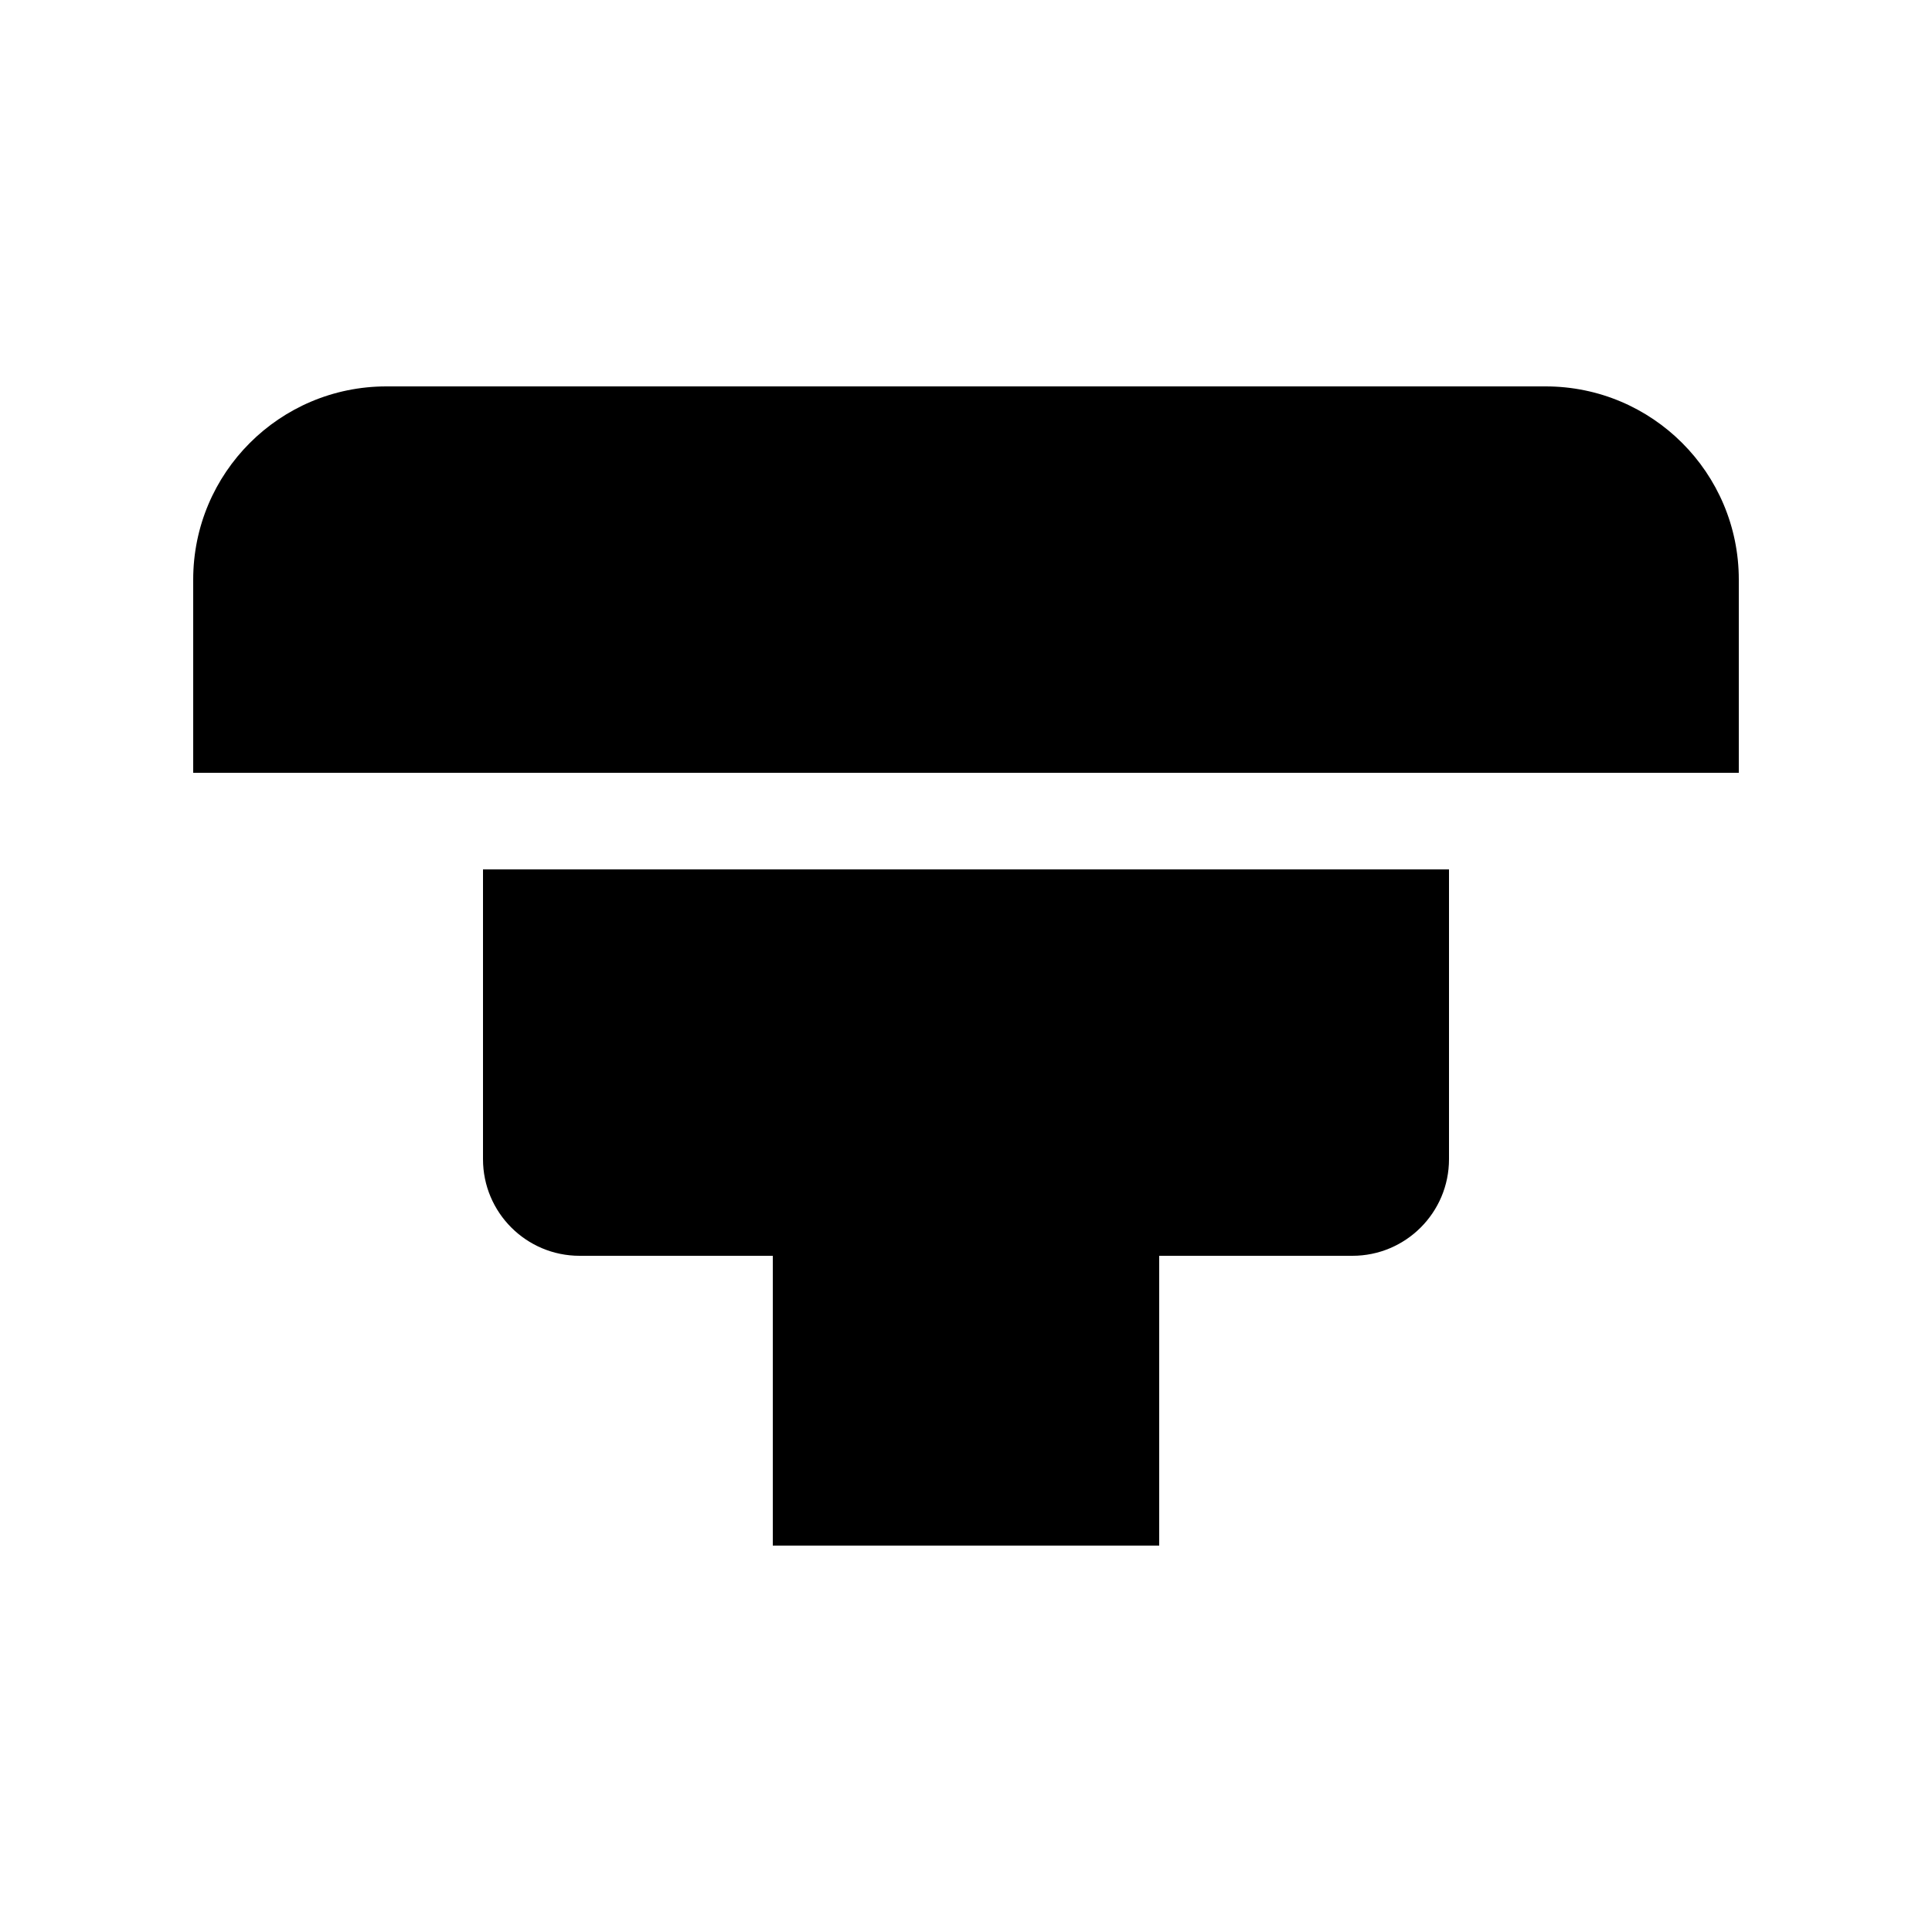 <svg
  width="100"
  height="100"
  viewBox="0 0 100 100"
  fill="none"
  xmlns="http://www.w3.org/2000/svg"
>
  <title>Forge Logo (The Anvil)</title>
  <path
    d="M90 30C90 24.477 85.523 20 80 20H20C14.477 20 10 24.477 10 30V40H90V30Z"
    fill="currentColor"
  />
  <path
    d="M75 45H25V60C25 62.761 27.239 65 30 65H40V80H60V65H70C72.761 65 75 62.761 75 60V45Z"
    fill="currentColor"
  />
</svg>
